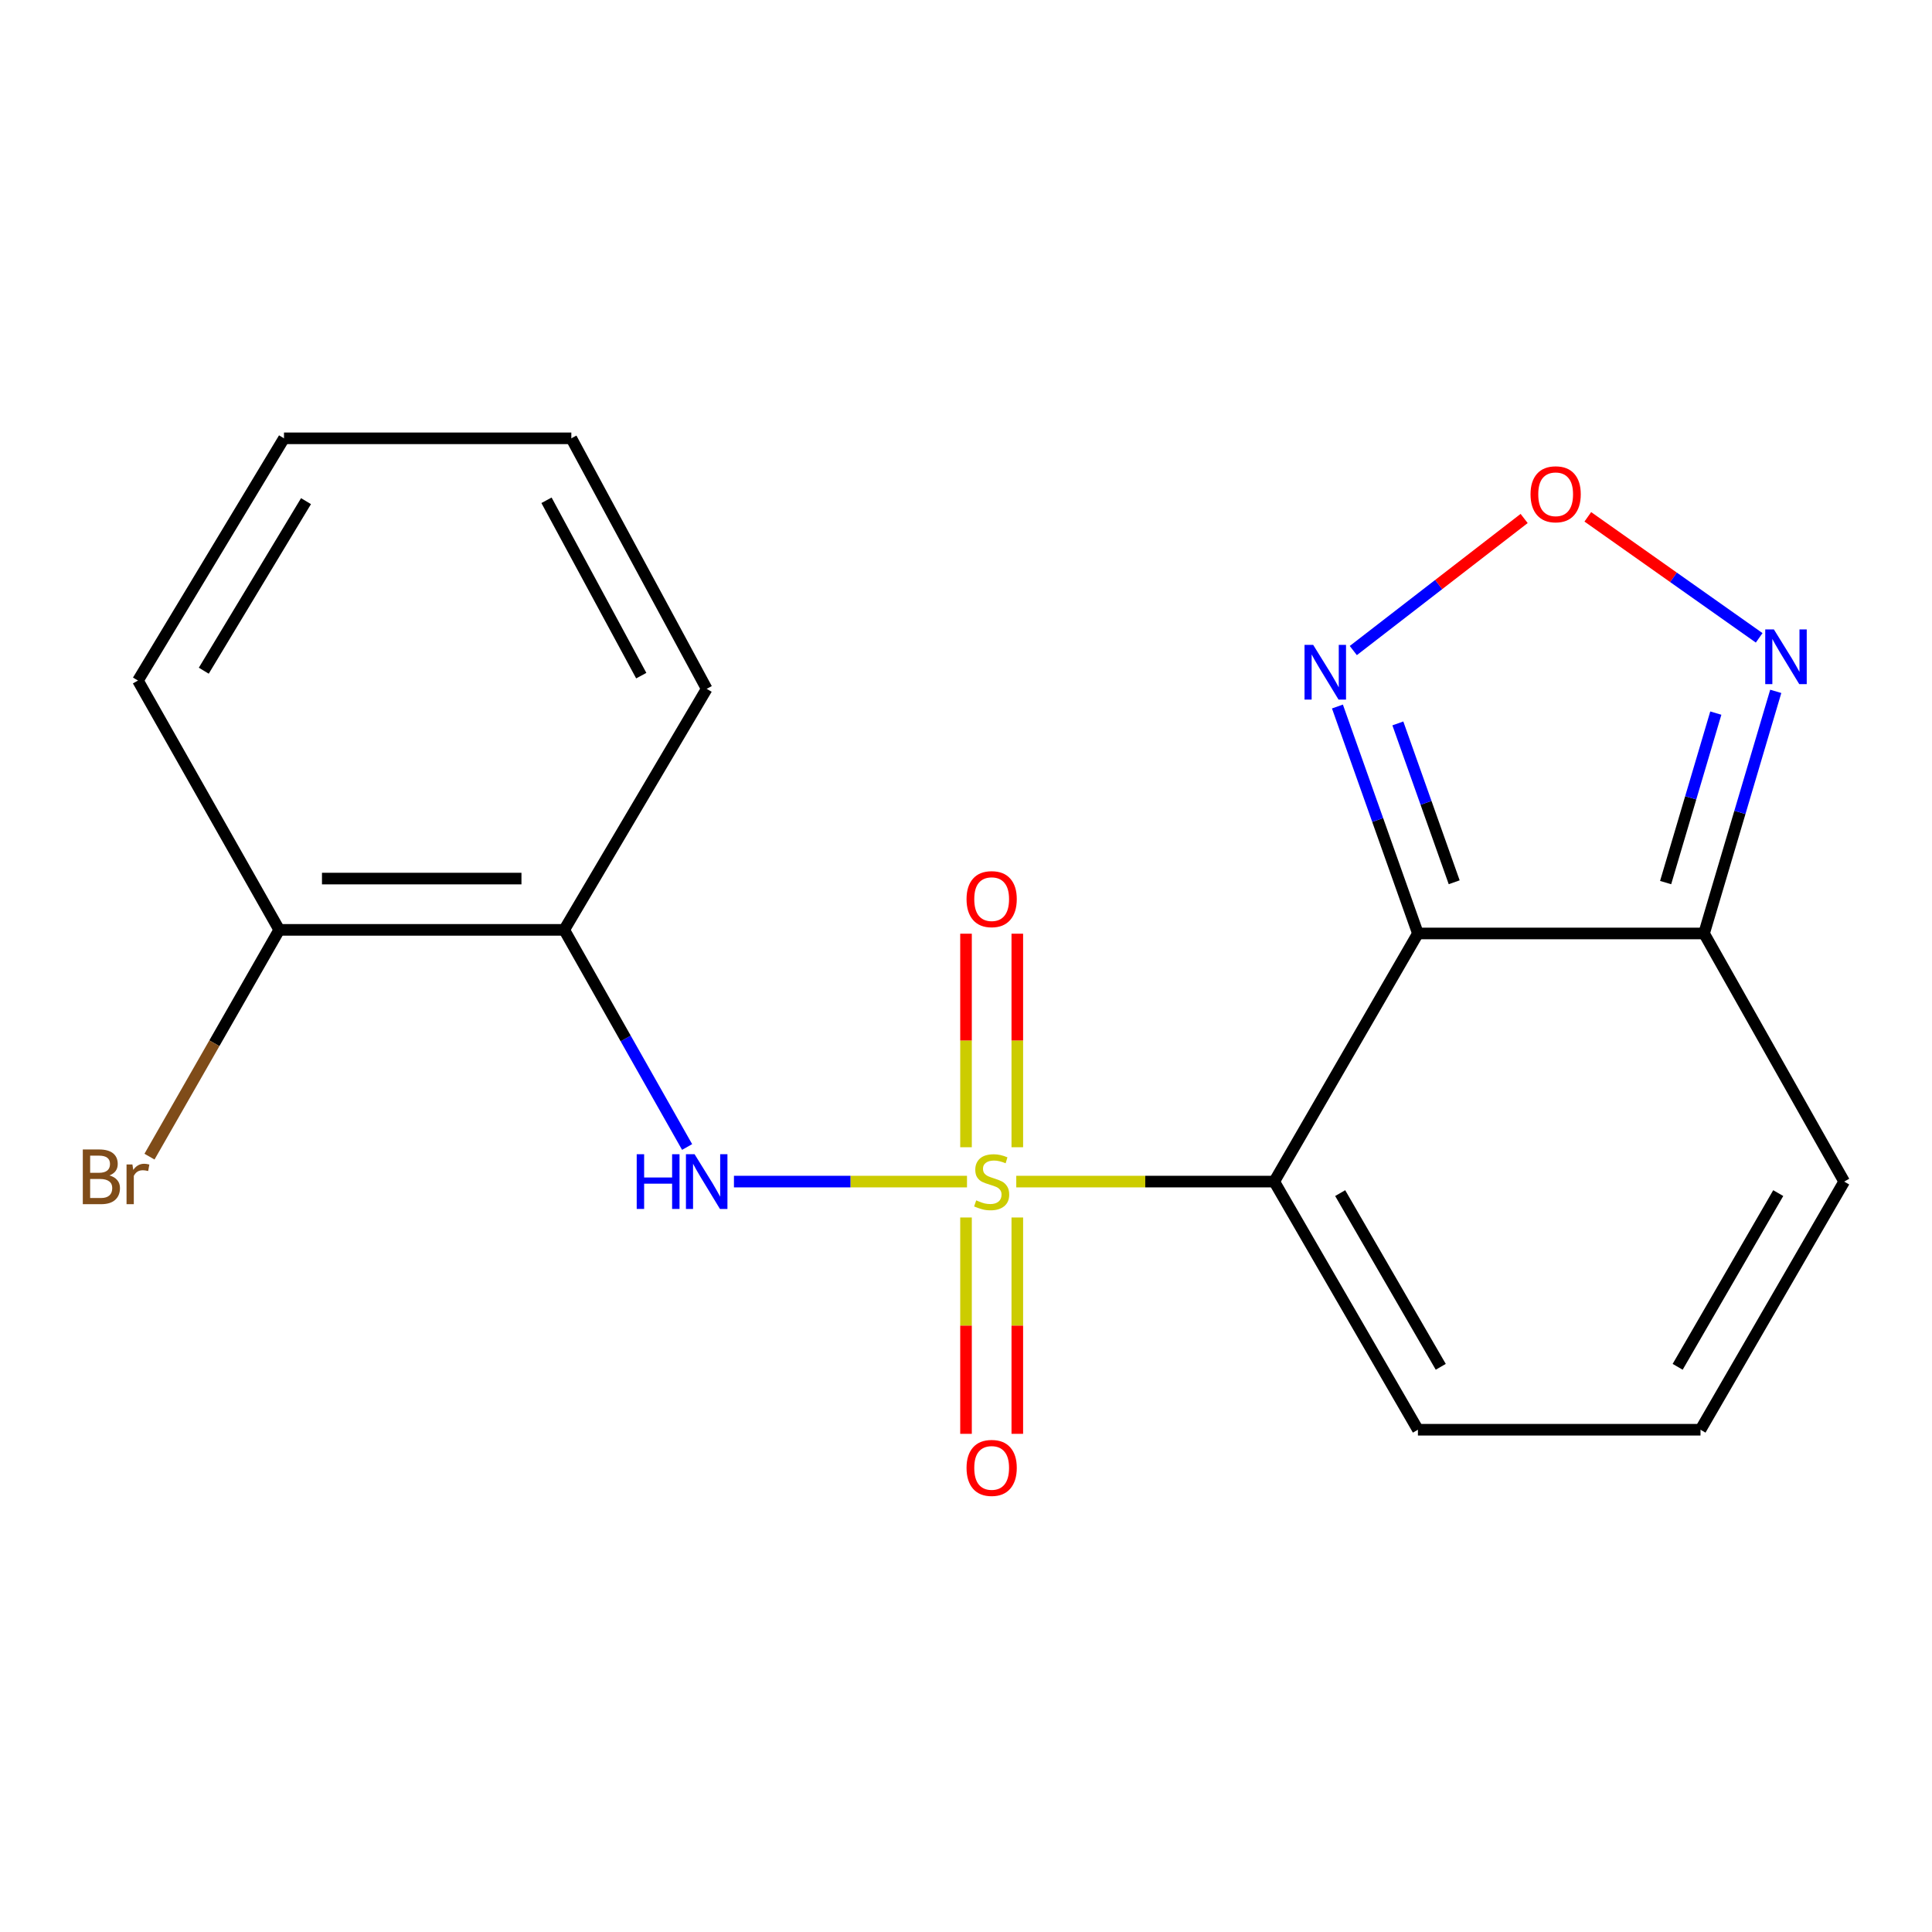 <?xml version='1.0' encoding='iso-8859-1'?>
<svg version='1.1' baseProfile='full'
              xmlns='http://www.w3.org/2000/svg'
                      xmlns:rdkit='http://www.rdkit.org/xml'
                      xmlns:xlink='http://www.w3.org/1999/xlink'
                  xml:space='preserve'
width='1000px' height='1000px' viewBox='0 0 1000 1000'>
<!-- END OF HEADER -->
<rect style='opacity:1.0;fill:#FFFFFF;stroke:none' width='1000' height='1000' x='0' y='0'> </rect>
<path class='bond-0' d='M 526.019,611.587 L 592.781,611.587' style='fill:none;fill-rule:evenodd;stroke:#CCCC00;stroke-width:6px;stroke-linecap:butt;stroke-linejoin:miter;stroke-opacity:1' />
<path class='bond-0' d='M 592.781,611.587 L 659.544,611.587' style='fill:none;fill-rule:evenodd;stroke:#000000;stroke-width:6px;stroke-linecap:butt;stroke-linejoin:miter;stroke-opacity:1' />
<path class='bond-2' d='M 500.515,611.587 L 440.202,611.587' style='fill:none;fill-rule:evenodd;stroke:#CCCC00;stroke-width:6px;stroke-linecap:butt;stroke-linejoin:miter;stroke-opacity:1' />
<path class='bond-2' d='M 440.202,611.587 L 379.89,611.587' style='fill:none;fill-rule:evenodd;stroke:#0000FF;stroke-width:6px;stroke-linecap:butt;stroke-linejoin:miter;stroke-opacity:1' />
<path class='bond-8' d='M 526.557,593.81 L 526.557,538.546' style='fill:none;fill-rule:evenodd;stroke:#CCCC00;stroke-width:6px;stroke-linecap:butt;stroke-linejoin:miter;stroke-opacity:1' />
<path class='bond-8' d='M 526.557,538.546 L 526.557,483.283' style='fill:none;fill-rule:evenodd;stroke:#FF0000;stroke-width:6px;stroke-linecap:butt;stroke-linejoin:miter;stroke-opacity:1' />
<path class='bond-8' d='M 500.007,593.81 L 500.007,538.546' style='fill:none;fill-rule:evenodd;stroke:#CCCC00;stroke-width:6px;stroke-linecap:butt;stroke-linejoin:miter;stroke-opacity:1' />
<path class='bond-8' d='M 500.007,538.546 L 500.007,483.283' style='fill:none;fill-rule:evenodd;stroke:#FF0000;stroke-width:6px;stroke-linecap:butt;stroke-linejoin:miter;stroke-opacity:1' />
<path class='bond-9' d='M 500.007,630.17 L 500.007,686.159' style='fill:none;fill-rule:evenodd;stroke:#CCCC00;stroke-width:6px;stroke-linecap:butt;stroke-linejoin:miter;stroke-opacity:1' />
<path class='bond-9' d='M 500.007,686.159 L 500.007,742.148' style='fill:none;fill-rule:evenodd;stroke:#FF0000;stroke-width:6px;stroke-linecap:butt;stroke-linejoin:miter;stroke-opacity:1' />
<path class='bond-9' d='M 526.557,630.17 L 526.557,686.159' style='fill:none;fill-rule:evenodd;stroke:#CCCC00;stroke-width:6px;stroke-linecap:butt;stroke-linejoin:miter;stroke-opacity:1' />
<path class='bond-9' d='M 526.557,686.159 L 526.557,742.148' style='fill:none;fill-rule:evenodd;stroke:#FF0000;stroke-width:6px;stroke-linecap:butt;stroke-linejoin:miter;stroke-opacity:1' />
<path class='bond-1' d='M 659.544,611.587 L 733.914,483.158' style='fill:none;fill-rule:evenodd;stroke:#000000;stroke-width:6px;stroke-linecap:butt;stroke-linejoin:miter;stroke-opacity:1' />
<path class='bond-10' d='M 659.544,611.587 L 733.914,740.03' style='fill:none;fill-rule:evenodd;stroke:#000000;stroke-width:6px;stroke-linecap:butt;stroke-linejoin:miter;stroke-opacity:1' />
<path class='bond-10' d='M 693.676,617.55 L 745.735,707.46' style='fill:none;fill-rule:evenodd;stroke:#000000;stroke-width:6px;stroke-linecap:butt;stroke-linejoin:miter;stroke-opacity:1' />
<path class='bond-3' d='M 733.914,483.158 L 882.019,483.158' style='fill:none;fill-rule:evenodd;stroke:#000000;stroke-width:6px;stroke-linecap:butt;stroke-linejoin:miter;stroke-opacity:1' />
<path class='bond-4' d='M 733.914,483.158 L 713.084,424.424' style='fill:none;fill-rule:evenodd;stroke:#000000;stroke-width:6px;stroke-linecap:butt;stroke-linejoin:miter;stroke-opacity:1' />
<path class='bond-4' d='M 713.084,424.424 L 692.255,365.69' style='fill:none;fill-rule:evenodd;stroke:#0000FF;stroke-width:6px;stroke-linecap:butt;stroke-linejoin:miter;stroke-opacity:1' />
<path class='bond-4' d='M 752.688,456.663 L 738.108,415.55' style='fill:none;fill-rule:evenodd;stroke:#000000;stroke-width:6px;stroke-linecap:butt;stroke-linejoin:miter;stroke-opacity:1' />
<path class='bond-4' d='M 738.108,415.55 L 723.527,374.436' style='fill:none;fill-rule:evenodd;stroke:#0000FF;stroke-width:6px;stroke-linecap:butt;stroke-linejoin:miter;stroke-opacity:1' />
<path class='bond-7' d='M 355.647,593.684 L 323.839,537.492' style='fill:none;fill-rule:evenodd;stroke:#0000FF;stroke-width:6px;stroke-linecap:butt;stroke-linejoin:miter;stroke-opacity:1' />
<path class='bond-7' d='M 323.839,537.492 L 292.031,481.299' style='fill:none;fill-rule:evenodd;stroke:#000000;stroke-width:6px;stroke-linecap:butt;stroke-linejoin:miter;stroke-opacity:1' />
<path class='bond-6' d='M 882.019,483.158 L 900.573,420.5' style='fill:none;fill-rule:evenodd;stroke:#000000;stroke-width:6px;stroke-linecap:butt;stroke-linejoin:miter;stroke-opacity:1' />
<path class='bond-6' d='M 900.573,420.5 L 919.127,357.843' style='fill:none;fill-rule:evenodd;stroke:#0000FF;stroke-width:6px;stroke-linecap:butt;stroke-linejoin:miter;stroke-opacity:1' />
<path class='bond-6' d='M 862.128,456.822 L 875.116,412.962' style='fill:none;fill-rule:evenodd;stroke:#000000;stroke-width:6px;stroke-linecap:butt;stroke-linejoin:miter;stroke-opacity:1' />
<path class='bond-6' d='M 875.116,412.962 L 888.103,369.102' style='fill:none;fill-rule:evenodd;stroke:#0000FF;stroke-width:6px;stroke-linecap:butt;stroke-linejoin:miter;stroke-opacity:1' />
<path class='bond-19' d='M 882.019,483.158 L 954.545,611.587' style='fill:none;fill-rule:evenodd;stroke:#000000;stroke-width:6px;stroke-linecap:butt;stroke-linejoin:miter;stroke-opacity:1' />
<path class='bond-5' d='M 700.469,336.727 L 744.68,302.546' style='fill:none;fill-rule:evenodd;stroke:#0000FF;stroke-width:6px;stroke-linecap:butt;stroke-linejoin:miter;stroke-opacity:1' />
<path class='bond-5' d='M 744.68,302.546 L 788.891,268.365' style='fill:none;fill-rule:evenodd;stroke:#FF0000;stroke-width:6px;stroke-linecap:butt;stroke-linejoin:miter;stroke-opacity:1' />
<path class='bond-20' d='M 821.85,267.513 L 866.198,298.83' style='fill:none;fill-rule:evenodd;stroke:#FF0000;stroke-width:6px;stroke-linecap:butt;stroke-linejoin:miter;stroke-opacity:1' />
<path class='bond-20' d='M 866.198,298.83 L 910.546,330.148' style='fill:none;fill-rule:evenodd;stroke:#0000FF;stroke-width:6px;stroke-linecap:butt;stroke-linejoin:miter;stroke-opacity:1' />
<path class='bond-13' d='M 292.031,481.299 L 144.53,481.299' style='fill:none;fill-rule:evenodd;stroke:#000000;stroke-width:6px;stroke-linecap:butt;stroke-linejoin:miter;stroke-opacity:1' />
<path class='bond-13' d='M 269.906,454.749 L 166.655,454.749' style='fill:none;fill-rule:evenodd;stroke:#000000;stroke-width:6px;stroke-linecap:butt;stroke-linejoin:miter;stroke-opacity:1' />
<path class='bond-15' d='M 292.031,481.299 L 365.781,356.543' style='fill:none;fill-rule:evenodd;stroke:#000000;stroke-width:6px;stroke-linecap:butt;stroke-linejoin:miter;stroke-opacity:1' />
<path class='bond-11' d='M 733.914,740.03 L 880.176,740.03' style='fill:none;fill-rule:evenodd;stroke:#000000;stroke-width:6px;stroke-linecap:butt;stroke-linejoin:miter;stroke-opacity:1' />
<path class='bond-12' d='M 880.176,740.03 L 954.545,611.587' style='fill:none;fill-rule:evenodd;stroke:#000000;stroke-width:6px;stroke-linecap:butt;stroke-linejoin:miter;stroke-opacity:1' />
<path class='bond-12' d='M 868.354,707.46 L 920.413,617.55' style='fill:none;fill-rule:evenodd;stroke:#000000;stroke-width:6px;stroke-linecap:butt;stroke-linejoin:miter;stroke-opacity:1' />
<path class='bond-14' d='M 144.53,481.299 L 110.952,539.991' style='fill:none;fill-rule:evenodd;stroke:#000000;stroke-width:6px;stroke-linecap:butt;stroke-linejoin:miter;stroke-opacity:1' />
<path class='bond-14' d='M 110.952,539.991 L 77.373,598.682' style='fill:none;fill-rule:evenodd;stroke:#7F4C19;stroke-width:6px;stroke-linecap:butt;stroke-linejoin:miter;stroke-opacity:1' />
<path class='bond-16' d='M 144.53,481.299 L 71.399,352.251' style='fill:none;fill-rule:evenodd;stroke:#000000;stroke-width:6px;stroke-linecap:butt;stroke-linejoin:miter;stroke-opacity:1' />
<path class='bond-17' d='M 365.781,356.543 L 295.719,226.875' style='fill:none;fill-rule:evenodd;stroke:#000000;stroke-width:6px;stroke-linecap:butt;stroke-linejoin:miter;stroke-opacity:1' />
<path class='bond-17' d='M 331.914,349.714 L 282.87,258.947' style='fill:none;fill-rule:evenodd;stroke:#000000;stroke-width:6px;stroke-linecap:butt;stroke-linejoin:miter;stroke-opacity:1' />
<path class='bond-21' d='M 71.399,352.251 L 146.994,226.875' style='fill:none;fill-rule:evenodd;stroke:#000000;stroke-width:6px;stroke-linecap:butt;stroke-linejoin:miter;stroke-opacity:1' />
<path class='bond-21' d='M 105.476,347.154 L 158.391,259.391' style='fill:none;fill-rule:evenodd;stroke:#000000;stroke-width:6px;stroke-linecap:butt;stroke-linejoin:miter;stroke-opacity:1' />
<path class='bond-18' d='M 295.719,226.875 L 146.994,226.875' style='fill:none;fill-rule:evenodd;stroke:#000000;stroke-width:6px;stroke-linecap:butt;stroke-linejoin:miter;stroke-opacity:1' />
<path  class='atom-0' d='M 505.282 621.307
Q 505.602 621.427, 506.922 621.987
Q 508.242 622.547, 509.682 622.907
Q 511.162 623.227, 512.602 623.227
Q 515.282 623.227, 516.842 621.947
Q 518.402 620.627, 518.402 618.347
Q 518.402 616.787, 517.602 615.827
Q 516.842 614.867, 515.642 614.347
Q 514.442 613.827, 512.442 613.227
Q 509.922 612.467, 508.402 611.747
Q 506.922 611.027, 505.842 609.507
Q 504.802 607.987, 504.802 605.427
Q 504.802 601.867, 507.202 599.667
Q 509.642 597.467, 514.442 597.467
Q 517.722 597.467, 521.442 599.027
L 520.522 602.107
Q 517.122 600.707, 514.562 600.707
Q 511.802 600.707, 510.282 601.867
Q 508.762 602.987, 508.802 604.947
Q 508.802 606.467, 509.562 607.387
Q 510.362 608.307, 511.482 608.827
Q 512.642 609.347, 514.562 609.947
Q 517.122 610.747, 518.642 611.547
Q 520.162 612.347, 521.242 613.987
Q 522.362 615.587, 522.362 618.347
Q 522.362 622.267, 519.722 624.387
Q 517.122 626.467, 512.762 626.467
Q 510.242 626.467, 508.322 625.907
Q 506.442 625.387, 504.202 624.467
L 505.282 621.307
' fill='#CCCC00'/>
<path  class='atom-3' d='M 329.561 597.427
L 333.401 597.427
L 333.401 609.467
L 347.881 609.467
L 347.881 597.427
L 351.721 597.427
L 351.721 625.747
L 347.881 625.747
L 347.881 612.667
L 333.401 612.667
L 333.401 625.747
L 329.561 625.747
L 329.561 597.427
' fill='#0000FF'/>
<path  class='atom-3' d='M 359.521 597.427
L 368.801 612.427
Q 369.721 613.907, 371.201 616.587
Q 372.681 619.267, 372.761 619.427
L 372.761 597.427
L 376.521 597.427
L 376.521 625.747
L 372.641 625.747
L 362.681 609.347
Q 361.521 607.427, 360.281 605.227
Q 359.081 603.027, 358.721 602.347
L 358.721 625.747
L 355.041 625.747
L 355.041 597.427
L 359.521 597.427
' fill='#0000FF'/>
<path  class='atom-5' d='M 679.701 333.784
L 688.981 348.784
Q 689.901 350.264, 691.381 352.944
Q 692.861 355.624, 692.941 355.784
L 692.941 333.784
L 696.701 333.784
L 696.701 362.104
L 692.821 362.104
L 682.861 345.704
Q 681.701 343.784, 680.461 341.584
Q 679.261 339.384, 678.901 338.704
L 678.901 362.104
L 675.221 362.104
L 675.221 333.784
L 679.701 333.784
' fill='#0000FF'/>
<path  class='atom-6' d='M 792.201 255.836
Q 792.201 249.036, 795.561 245.236
Q 798.921 241.436, 805.201 241.436
Q 811.481 241.436, 814.841 245.236
Q 818.201 249.036, 818.201 255.836
Q 818.201 262.716, 814.801 266.636
Q 811.401 270.516, 805.201 270.516
Q 798.961 270.516, 795.561 266.636
Q 792.201 262.756, 792.201 255.836
M 805.201 267.316
Q 809.521 267.316, 811.841 264.436
Q 814.201 261.516, 814.201 255.836
Q 814.201 250.276, 811.841 247.476
Q 809.521 244.636, 805.201 244.636
Q 800.881 244.636, 798.521 247.436
Q 796.201 250.236, 796.201 255.836
Q 796.201 261.556, 798.521 264.436
Q 800.881 267.316, 805.201 267.316
' fill='#FF0000'/>
<path  class='atom-7' d='M 918.166 325.789
L 927.446 340.789
Q 928.366 342.269, 929.846 344.949
Q 931.326 347.629, 931.406 347.789
L 931.406 325.789
L 935.166 325.789
L 935.166 354.109
L 931.286 354.109
L 921.326 337.709
Q 920.166 335.789, 918.926 333.589
Q 917.726 331.389, 917.366 330.709
L 917.366 354.109
L 913.686 354.109
L 913.686 325.789
L 918.166 325.789
' fill='#0000FF'/>
<path  class='atom-9' d='M 500.282 465.39
Q 500.282 458.59, 503.642 454.79
Q 507.002 450.99, 513.282 450.99
Q 519.562 450.99, 522.922 454.79
Q 526.282 458.59, 526.282 465.39
Q 526.282 472.27, 522.882 476.19
Q 519.482 480.07, 513.282 480.07
Q 507.042 480.07, 503.642 476.19
Q 500.282 472.31, 500.282 465.39
M 513.282 476.87
Q 517.602 476.87, 519.922 473.99
Q 522.282 471.07, 522.282 465.39
Q 522.282 459.83, 519.922 457.03
Q 517.602 454.19, 513.282 454.19
Q 508.962 454.19, 506.602 456.99
Q 504.282 459.79, 504.282 465.39
Q 504.282 471.11, 506.602 473.99
Q 508.962 476.87, 513.282 476.87
' fill='#FF0000'/>
<path  class='atom-10' d='M 500.282 759.787
Q 500.282 752.987, 503.642 749.187
Q 507.002 745.387, 513.282 745.387
Q 519.562 745.387, 522.922 749.187
Q 526.282 752.987, 526.282 759.787
Q 526.282 766.667, 522.882 770.587
Q 519.482 774.467, 513.282 774.467
Q 507.042 774.467, 503.642 770.587
Q 500.282 766.707, 500.282 759.787
M 513.282 771.267
Q 517.602 771.267, 519.922 768.387
Q 522.282 765.467, 522.282 759.787
Q 522.282 754.227, 519.922 751.427
Q 517.602 748.587, 513.282 748.587
Q 508.962 748.587, 506.602 751.387
Q 504.282 754.187, 504.282 759.787
Q 504.282 765.507, 506.602 768.387
Q 508.962 771.267, 513.282 771.267
' fill='#FF0000'/>
<path  class='atom-15' d='M 56.619 608.403
Q 59.339 609.163, 60.699 610.843
Q 62.099 612.483, 62.099 614.923
Q 62.099 618.843, 59.579 621.083
Q 57.099 623.283, 52.379 623.283
L 42.859 623.283
L 42.859 594.963
L 51.219 594.963
Q 56.059 594.963, 58.499 596.923
Q 60.939 598.883, 60.939 602.483
Q 60.939 606.763, 56.619 608.403
M 46.659 598.163
L 46.659 607.043
L 51.219 607.043
Q 54.019 607.043, 55.459 605.923
Q 56.939 604.763, 56.939 602.483
Q 56.939 598.163, 51.219 598.163
L 46.659 598.163
M 52.379 620.083
Q 55.139 620.083, 56.619 618.763
Q 58.099 617.443, 58.099 614.923
Q 58.099 612.603, 56.459 611.443
Q 54.859 610.243, 51.779 610.243
L 46.659 610.243
L 46.659 620.083
L 52.379 620.083
' fill='#7F4C19'/>
<path  class='atom-15' d='M 68.539 602.723
L 68.979 605.563
Q 71.139 602.363, 74.659 602.363
Q 75.779 602.363, 77.299 602.763
L 76.699 606.123
Q 74.979 605.723, 74.019 605.723
Q 72.339 605.723, 71.219 606.403
Q 70.139 607.043, 69.259 608.603
L 69.259 623.283
L 65.499 623.283
L 65.499 602.723
L 68.539 602.723
' fill='#7F4C19'/>
</svg>
